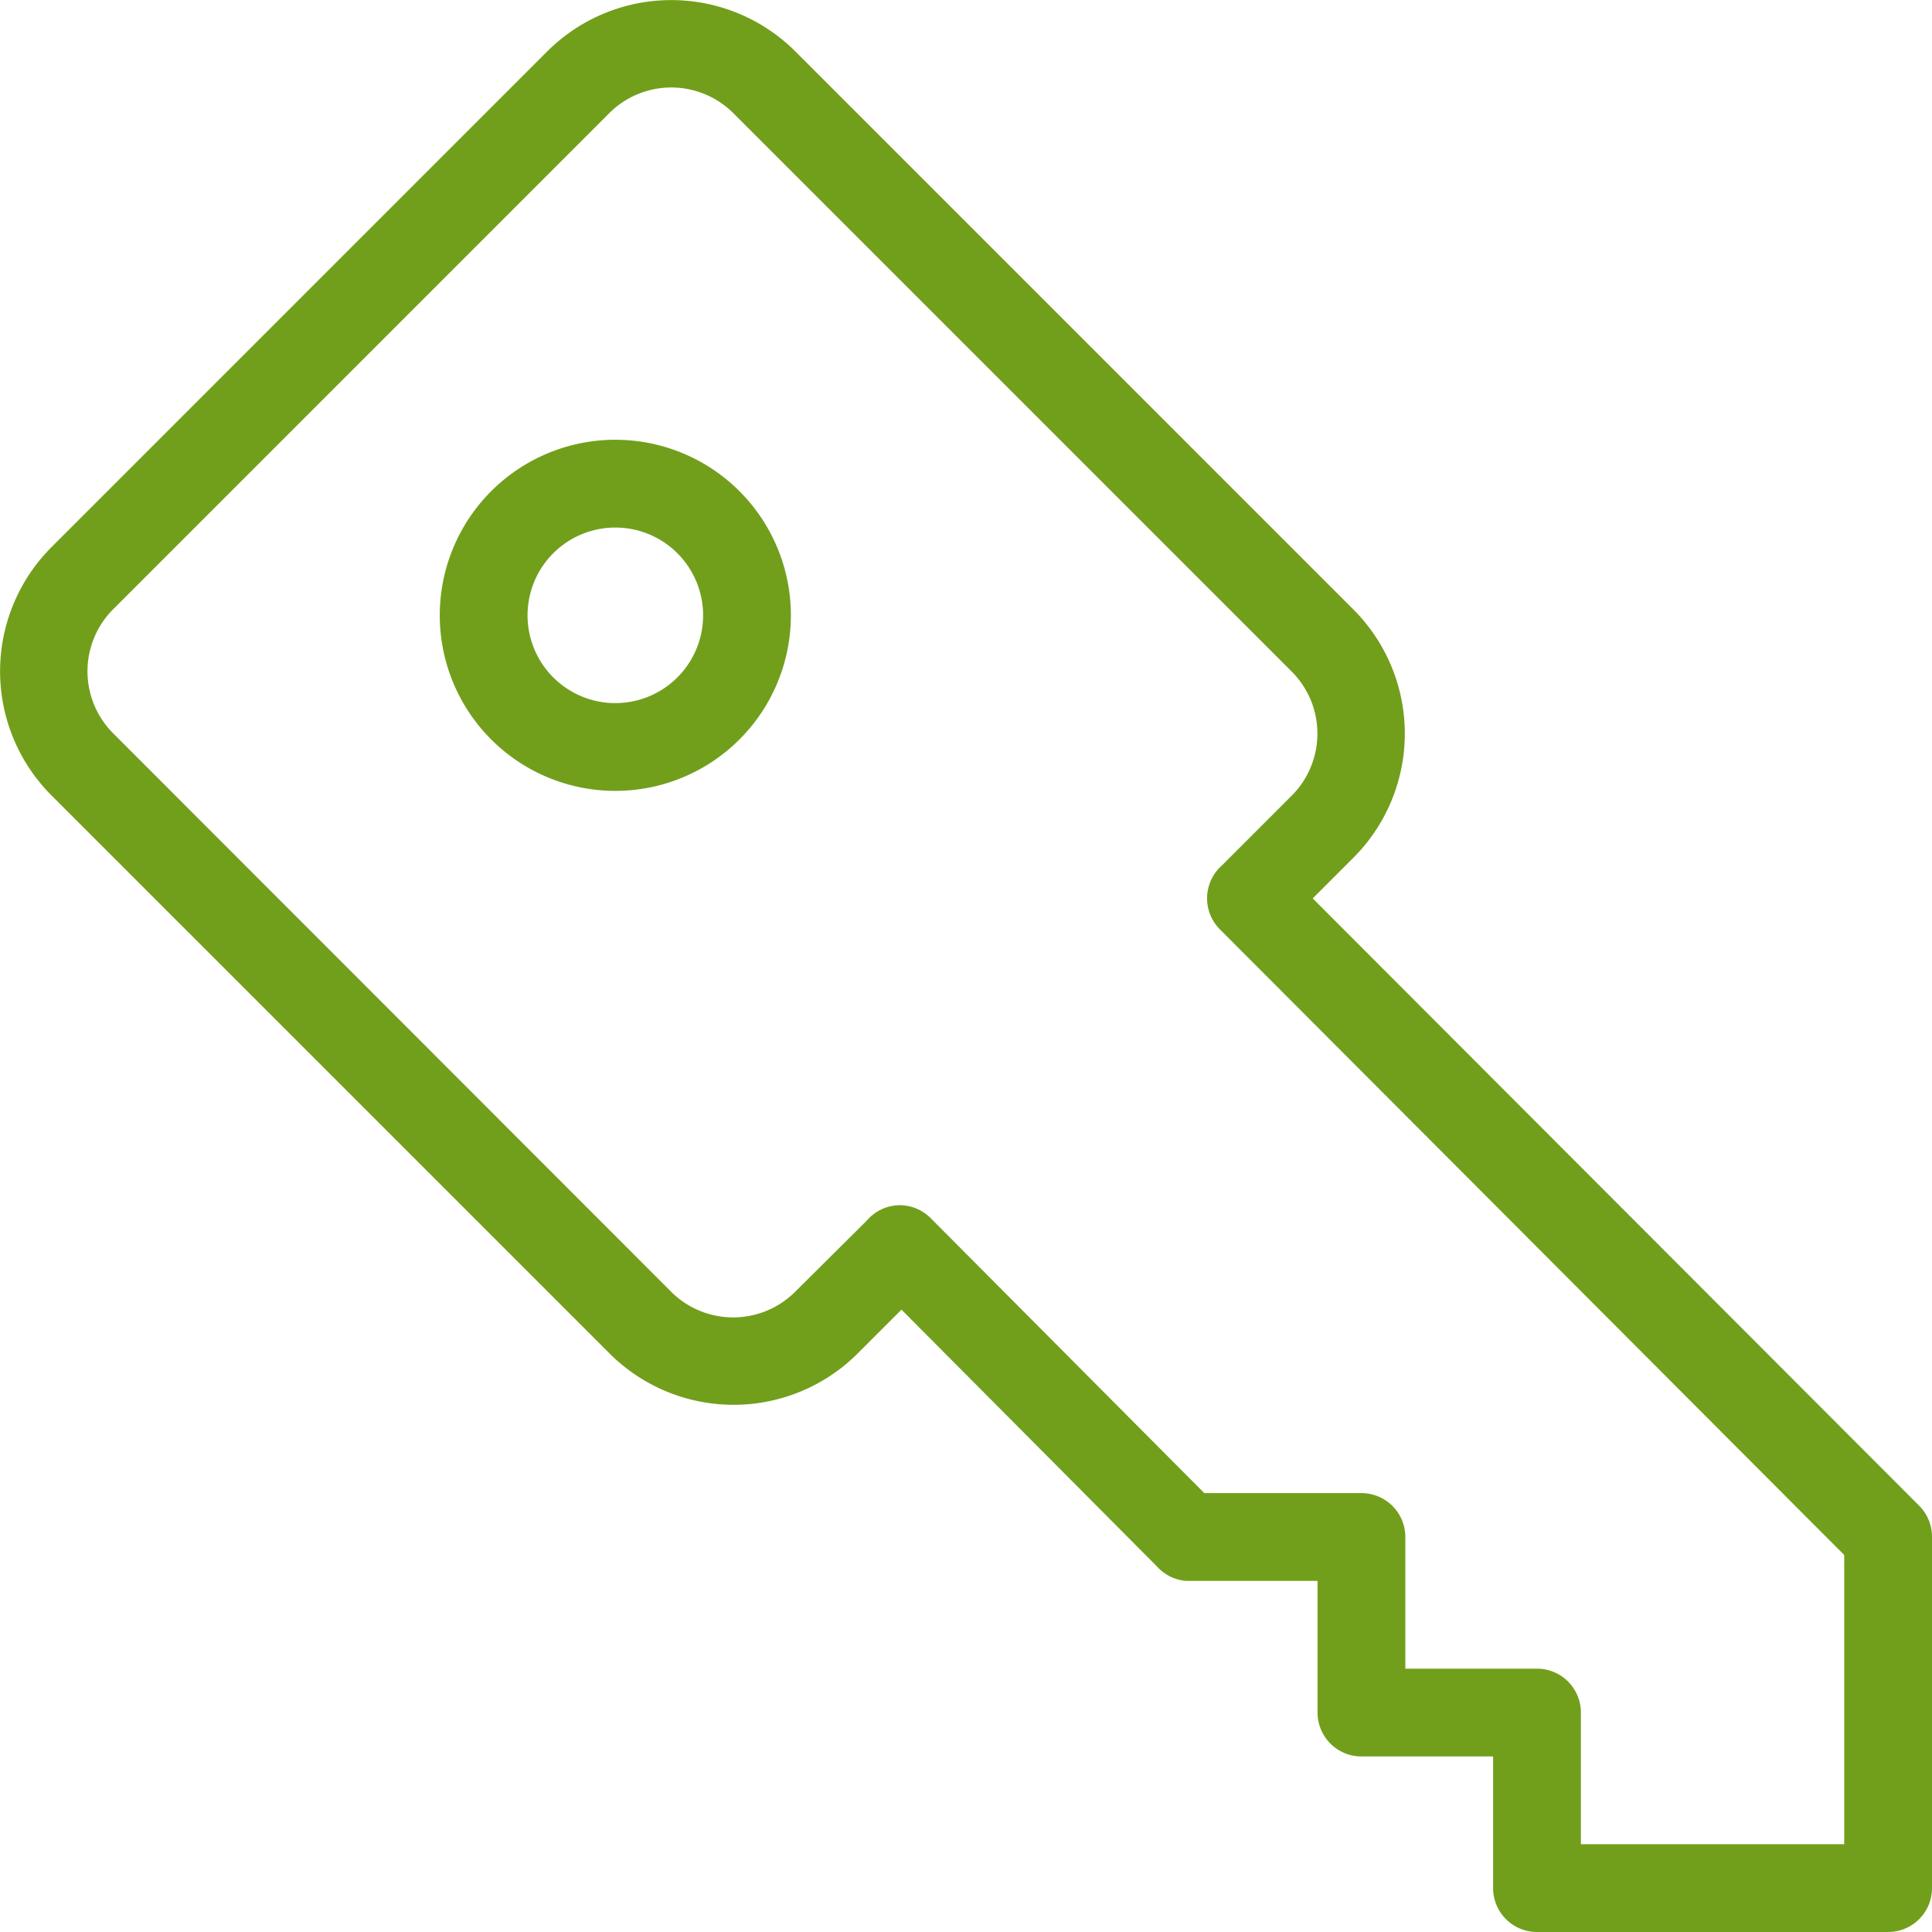 <svg xmlns="http://www.w3.org/2000/svg" width="44.02" height="44.02" viewBox="0 0 44.02 44.02"><title>fancyicon_key1</title><path d="M43.71,34.29,29.89,20.45l.93-.93a4,4,0,0,0,0-5.65L18.1,1.15a4,4,0,0,0-5.65,0L1.15,12.45a4,4,0,0,0,0,5.65L13.87,30.82a4,4,0,0,0,5.65,0l1-1,5.82,5.85A1,1,0,0,0,27,36h3v3a1,1,0,0,0,1,1h3v3a1,1,0,0,0,1,1h8a1,1,0,0,0,1-1V35A1,1,0,0,0,43.71,34.29ZM42,42H36V39a1,1,0,0,0-1-1H32V35a1,1,0,0,0-1-1H27.42l-6.24-6.27a1,1,0,0,0-.71-.29,1,1,0,0,0-.74.35L18.1,29.41a2,2,0,0,1-2.83,0L2.56,16.69a2,2,0,0,1,0-2.83l11.3-11.3a2,2,0,0,1,2.83,0L29.41,15.28a2,2,0,0,1,0,2.83l-1.59,1.59a1,1,0,0,0-.05,1.45L42,35.41ZM14,10a4,4,0,1,0,4,4A4,4,0,0,0,14,10Zm0,6a2,2,0,1,1,2-2A2,2,0,0,1,14,16Z" transform="translate(0.02 0.02)" fill="#719f1b"/></svg>
